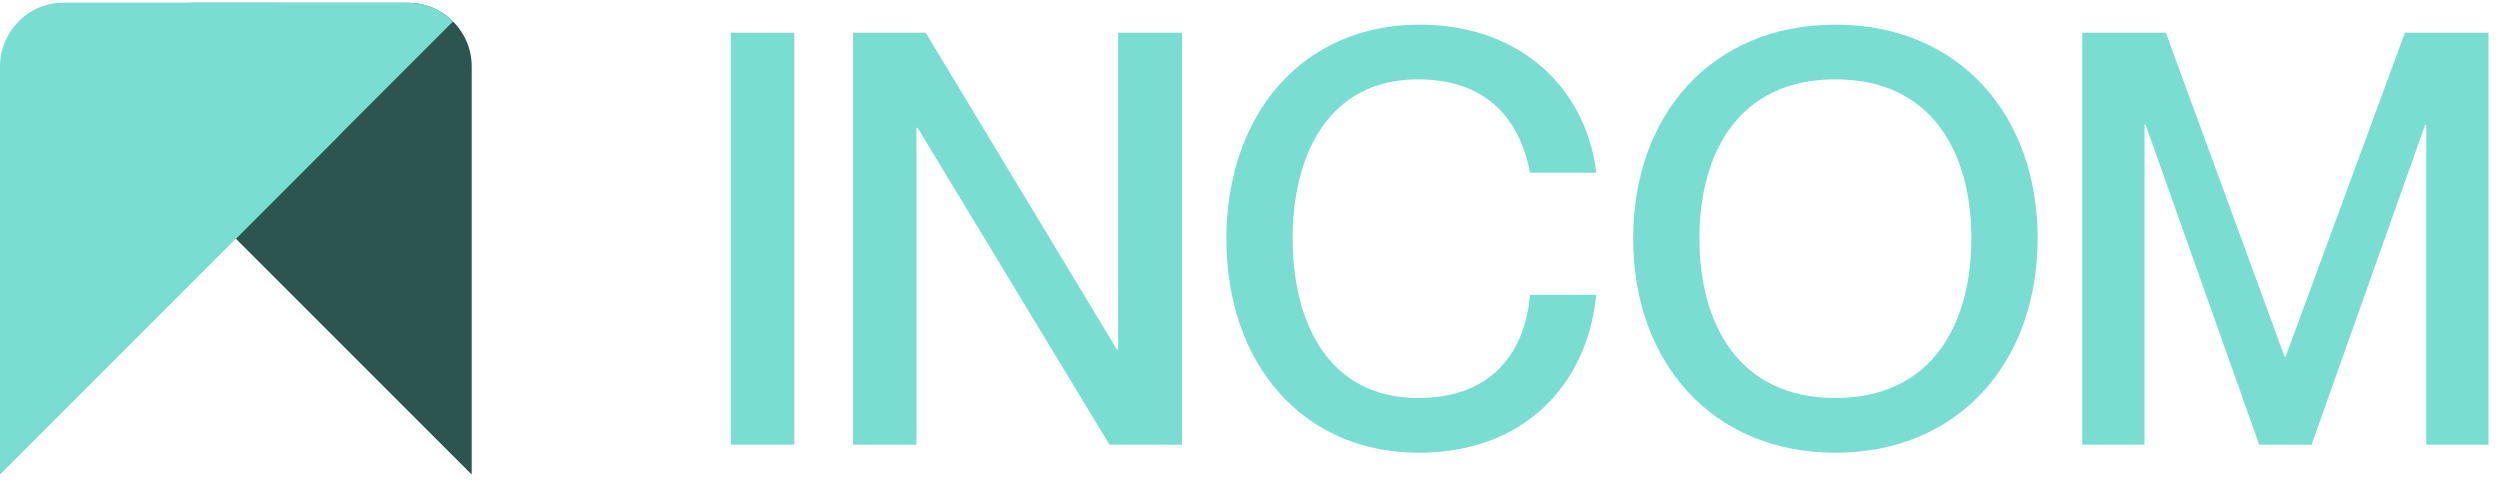 <svg width="212" height="41" viewBox="0 0 212 41" fill="none" xmlns="http://www.w3.org/2000/svg">
<path d="M181.855 37.707H176.578V2.772H183.663L193.728 30.232H193.826L203.94 2.772H211.024V37.707H205.748V10.59H205.65L196.024 37.707H191.578L181.953 10.59H181.855V37.707Z" fill="#79DDD2"/>
<path d="M155.642 38.391C145.186 38.391 138.492 30.72 138.492 20.215C138.492 9.71 145.186 2.088 155.642 2.088C166.098 2.088 172.792 9.71 172.792 20.215C172.792 30.72 166.098 38.391 155.642 38.391ZM155.642 33.749C163.899 33.749 167.173 27.397 167.173 20.215C167.173 13.033 163.899 6.73 155.642 6.73C147.385 6.73 144.111 13.033 144.111 20.215C144.111 27.397 147.385 33.749 155.642 33.749Z" fill="#79DDD2"/>
<path d="M120.315 38.391C110.397 38.391 103.996 30.769 103.996 20.264C103.996 9.71 110.446 2.088 120.364 2.088C129.11 2.088 134.534 7.658 135.364 14.645H129.745C129.11 11.225 126.96 6.73 120.266 6.73C112.547 6.73 109.615 13.277 109.615 20.215C109.615 27.202 112.547 33.749 120.266 33.749C127.009 33.749 129.403 29.254 129.745 25.003H135.364C134.582 32.772 129.11 38.391 120.315 38.391Z" fill="#79DDD2"/>
<path d="M77.714 37.707H72.34V2.772H78.496L94.718 29.645H94.816V2.772H100.239V37.707H94.083L77.812 10.834H77.714V37.707Z" fill="#79DDD2"/>
<path d="M67.359 37.707H61.984V2.772H67.359V37.707Z" fill="#79DDD2"/>
<path d="M40 5.633C40 2.655 37.586 0.24 34.607 0.24H16.274C10.268 0.24 7.261 7.501 11.507 11.748L40 40.24V5.633Z" fill="#2B554E"/>
<path d="M0 5.633C0 2.655 2.414 0.24 5.393 0.24H23.726C29.732 0.24 32.739 7.501 28.493 11.748L0 40.24V5.633Z" fill="#79DDD2"/>
<path d="M34.607 0.24C36.096 0.24 37.445 0.844 38.421 1.819L20.001 20.24L1.58 1.819C2.495 0.905 3.737 0.317 5.116 0.247L5.393 0.24H34.607Z" fill="#79DDD2"/>
</svg>
